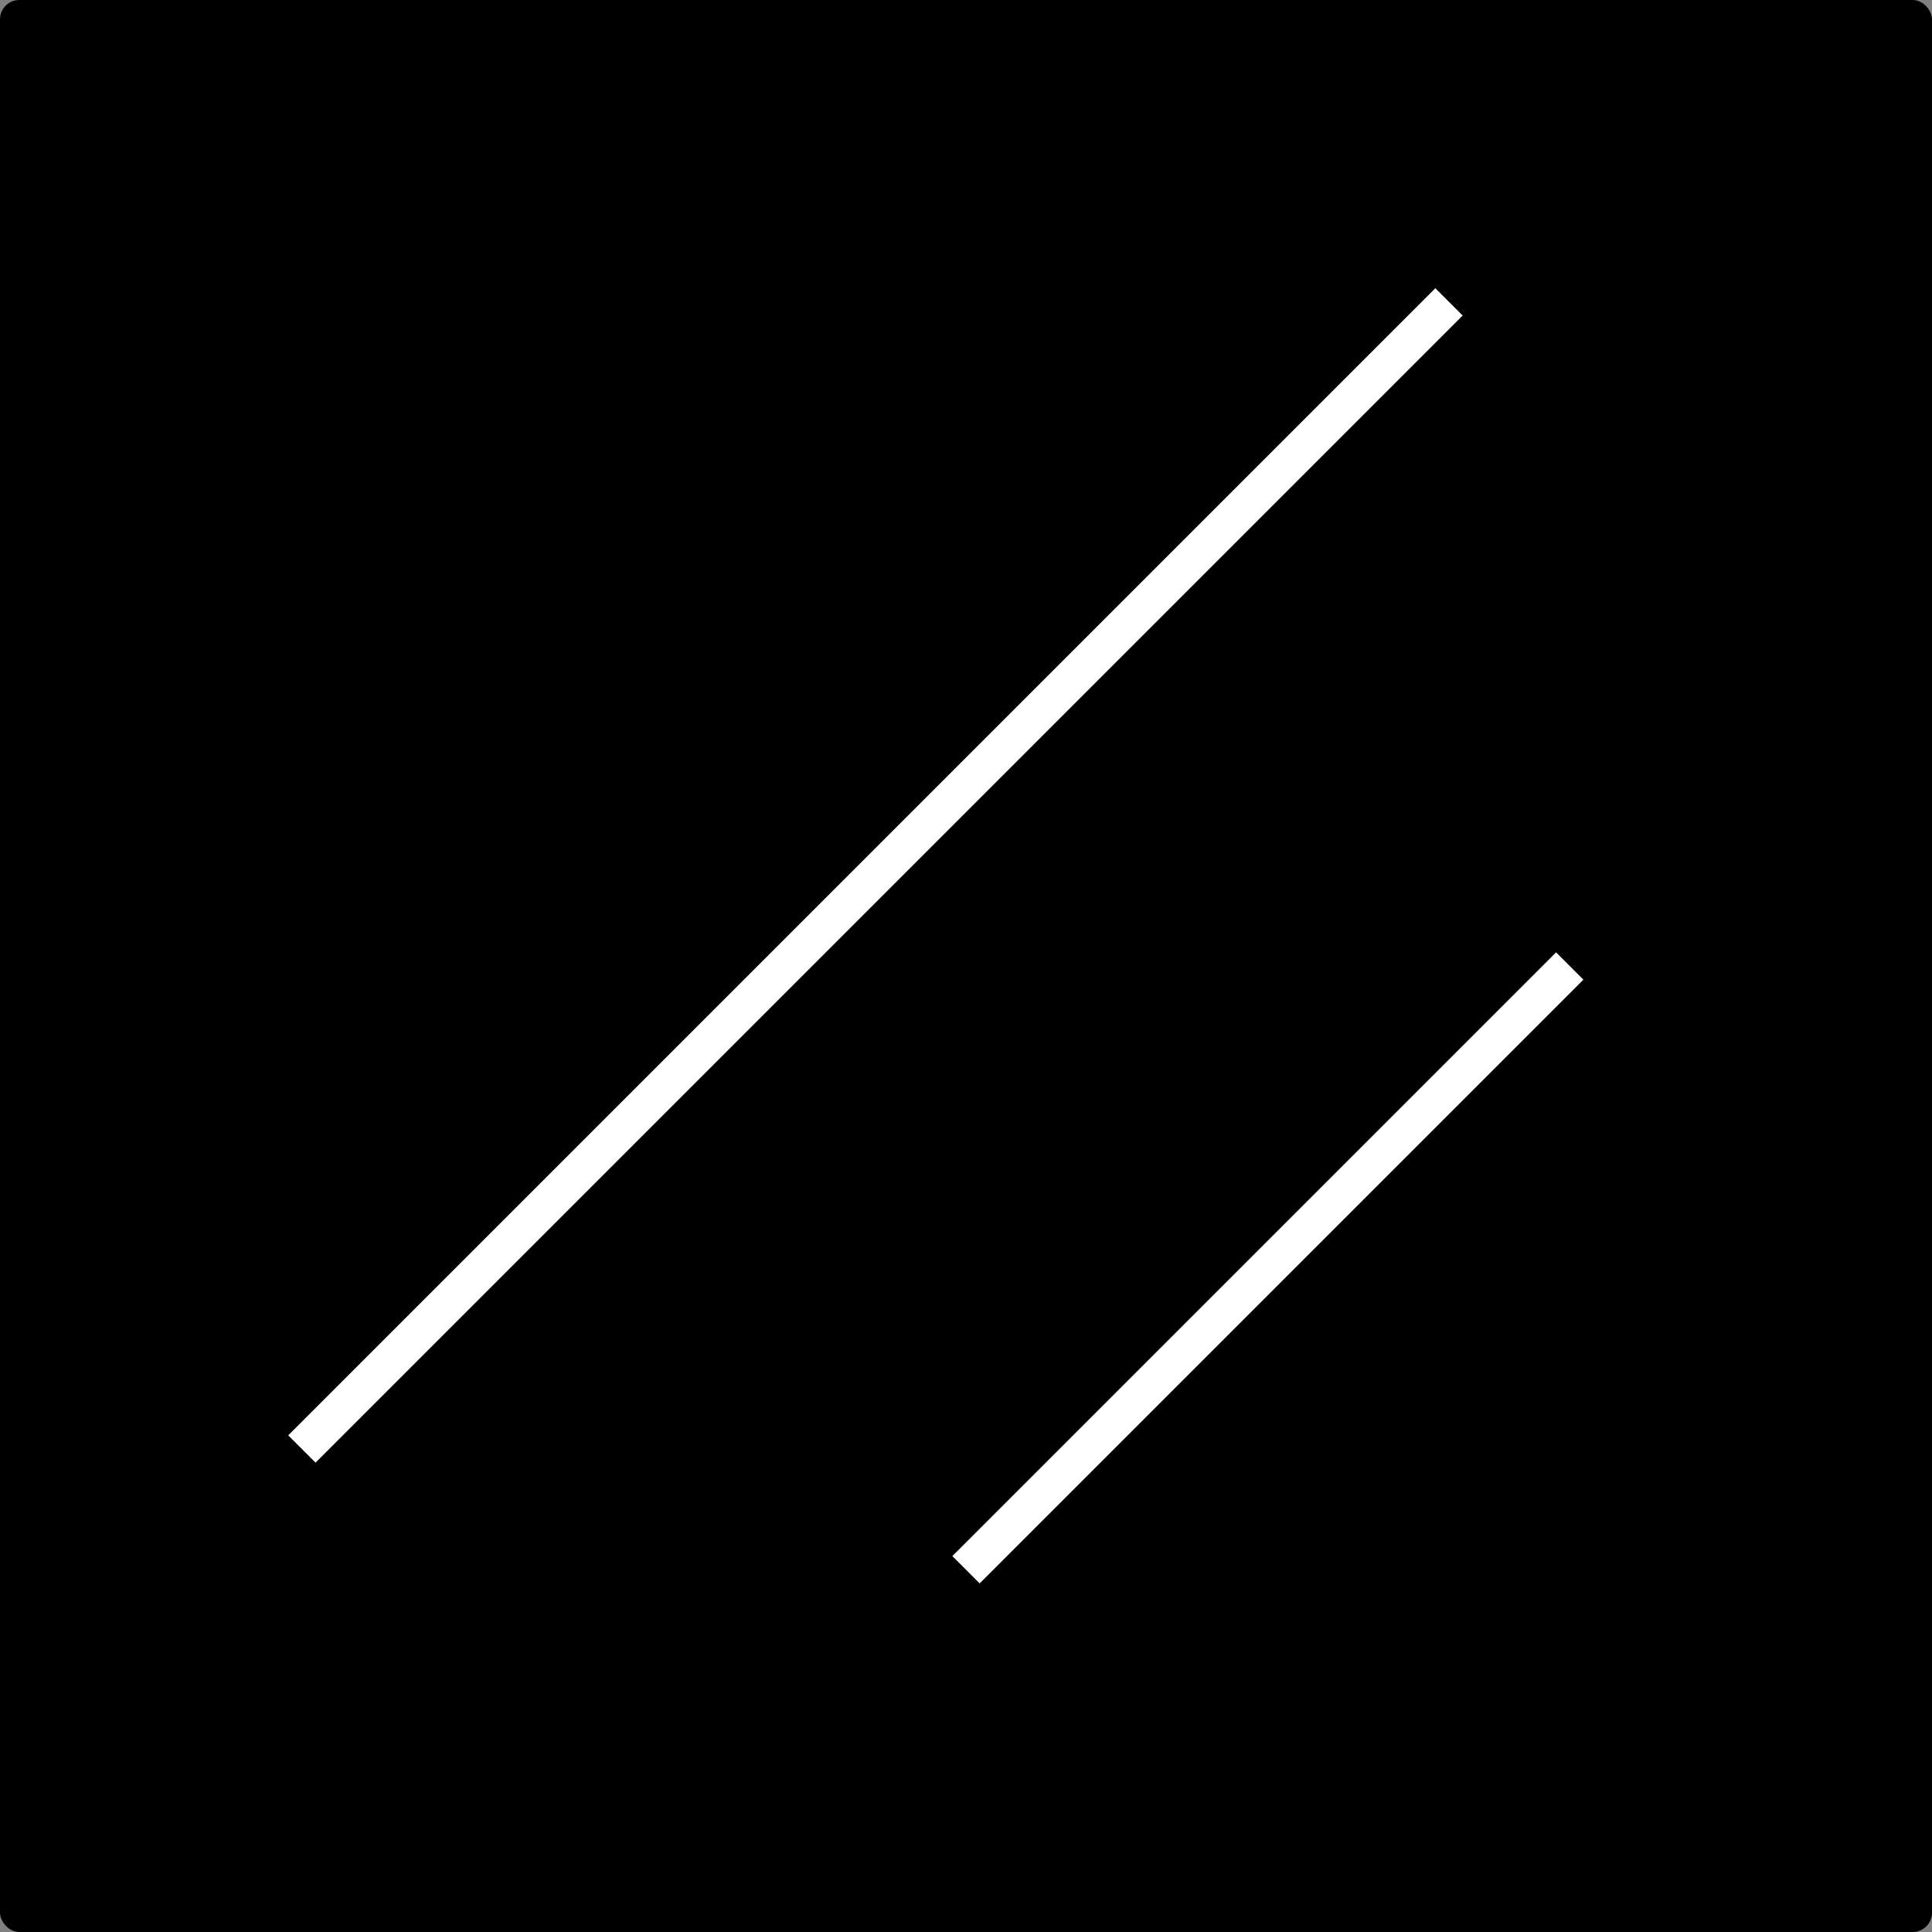 <svg width="600" height="600" viewBox="0 0 600 600" fill="none" xmlns="http://www.w3.org/2000/svg">
<rect x="0" y="0" width="600" height="600" fill="#808080" stroke="none"/>
<g clip-path="url(#clip0_650_4440)">
<path d="M0 0H600V600H0V0Z" fill="black"/>
<path d="M487.5 300L300 487.5M450 93.75L93.75 450" stroke="white" stroke-width="12"/>
</g>
<defs>
<clipPath id="clip0_650_4440">
<rect width="600" height="600" rx="6" fill="white"/>
</clipPath>
</defs>
</svg>
